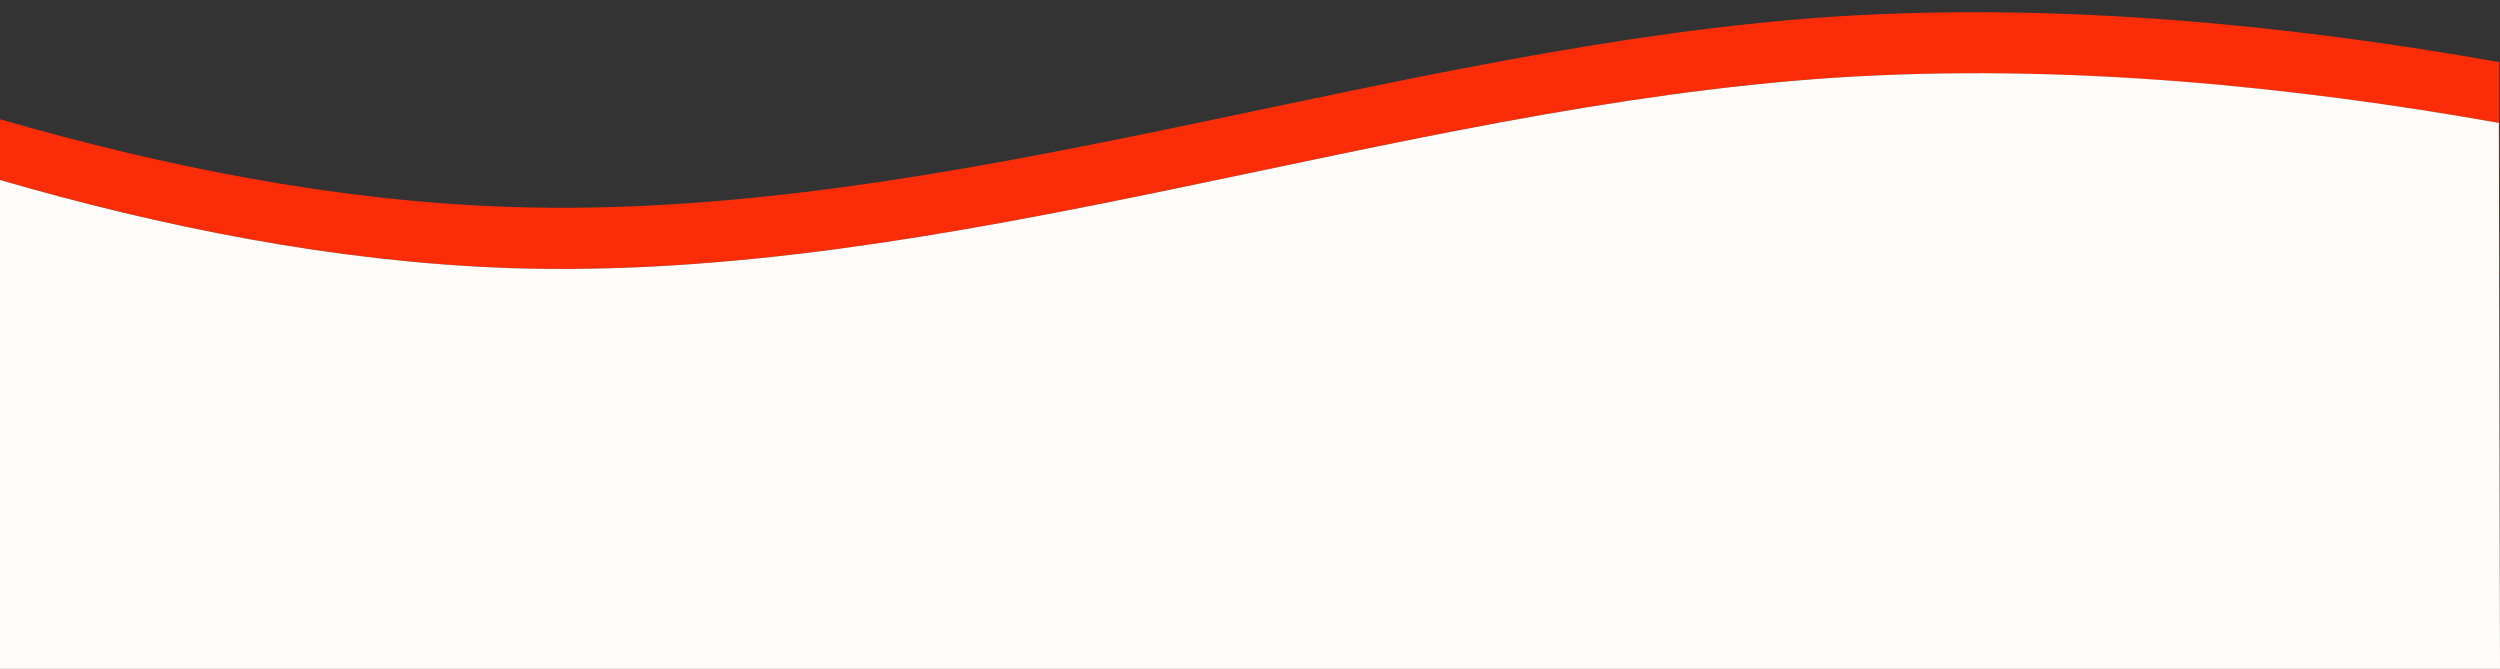 <svg viewBox="0 0 650 173.9" version="1.1" xmlns="http://www.w3.org/2000/svg">
  <rect x="0" y="0" width="650" height="173.9" fill="#333333" stroke="none"/>
  <defs>
    <style>
      .cls-1 {
        fill: #fffdf9;
      }

      .cls-2 {
        fill: #fa2d08;
      }
    </style>
  </defs>
  
  <g>
    <g id="Layer_1">
      <path d="M0,46.8c41.7,12.1,87,21.3,132.2,22.9,114.9,3.8,229.9-41.9,344.8-49.5,60.2-3.8,120.4,2.5,172.3,11.7h.3v39.6h.2V16.1h-.3c-51.9-9.2-112.1-15.6-172.3-11.8-114.9,7.6-229.9,53.3-344.8,49.5C87.1,52.3,41.8,43.1,0,31h0c0-.1,0,0,0,0h0v15.8Z" class="cls-2"></path>
      <path d="M650,173.9l-.3-142h-.3c-51.9-9.2-112.1-15.6-172.3-11.7-114.9,7.6-229.9,53.3-344.8,49.5-45.4-1.6-90.6-10.8-132.3-22.9h0c0,0,0,0,0,0h0v40.6h0c0,37.2-.1,86.6-.1,86.6h650.2-.1Z" class="cls-1"></path>
    </g>
  </g>
</svg>